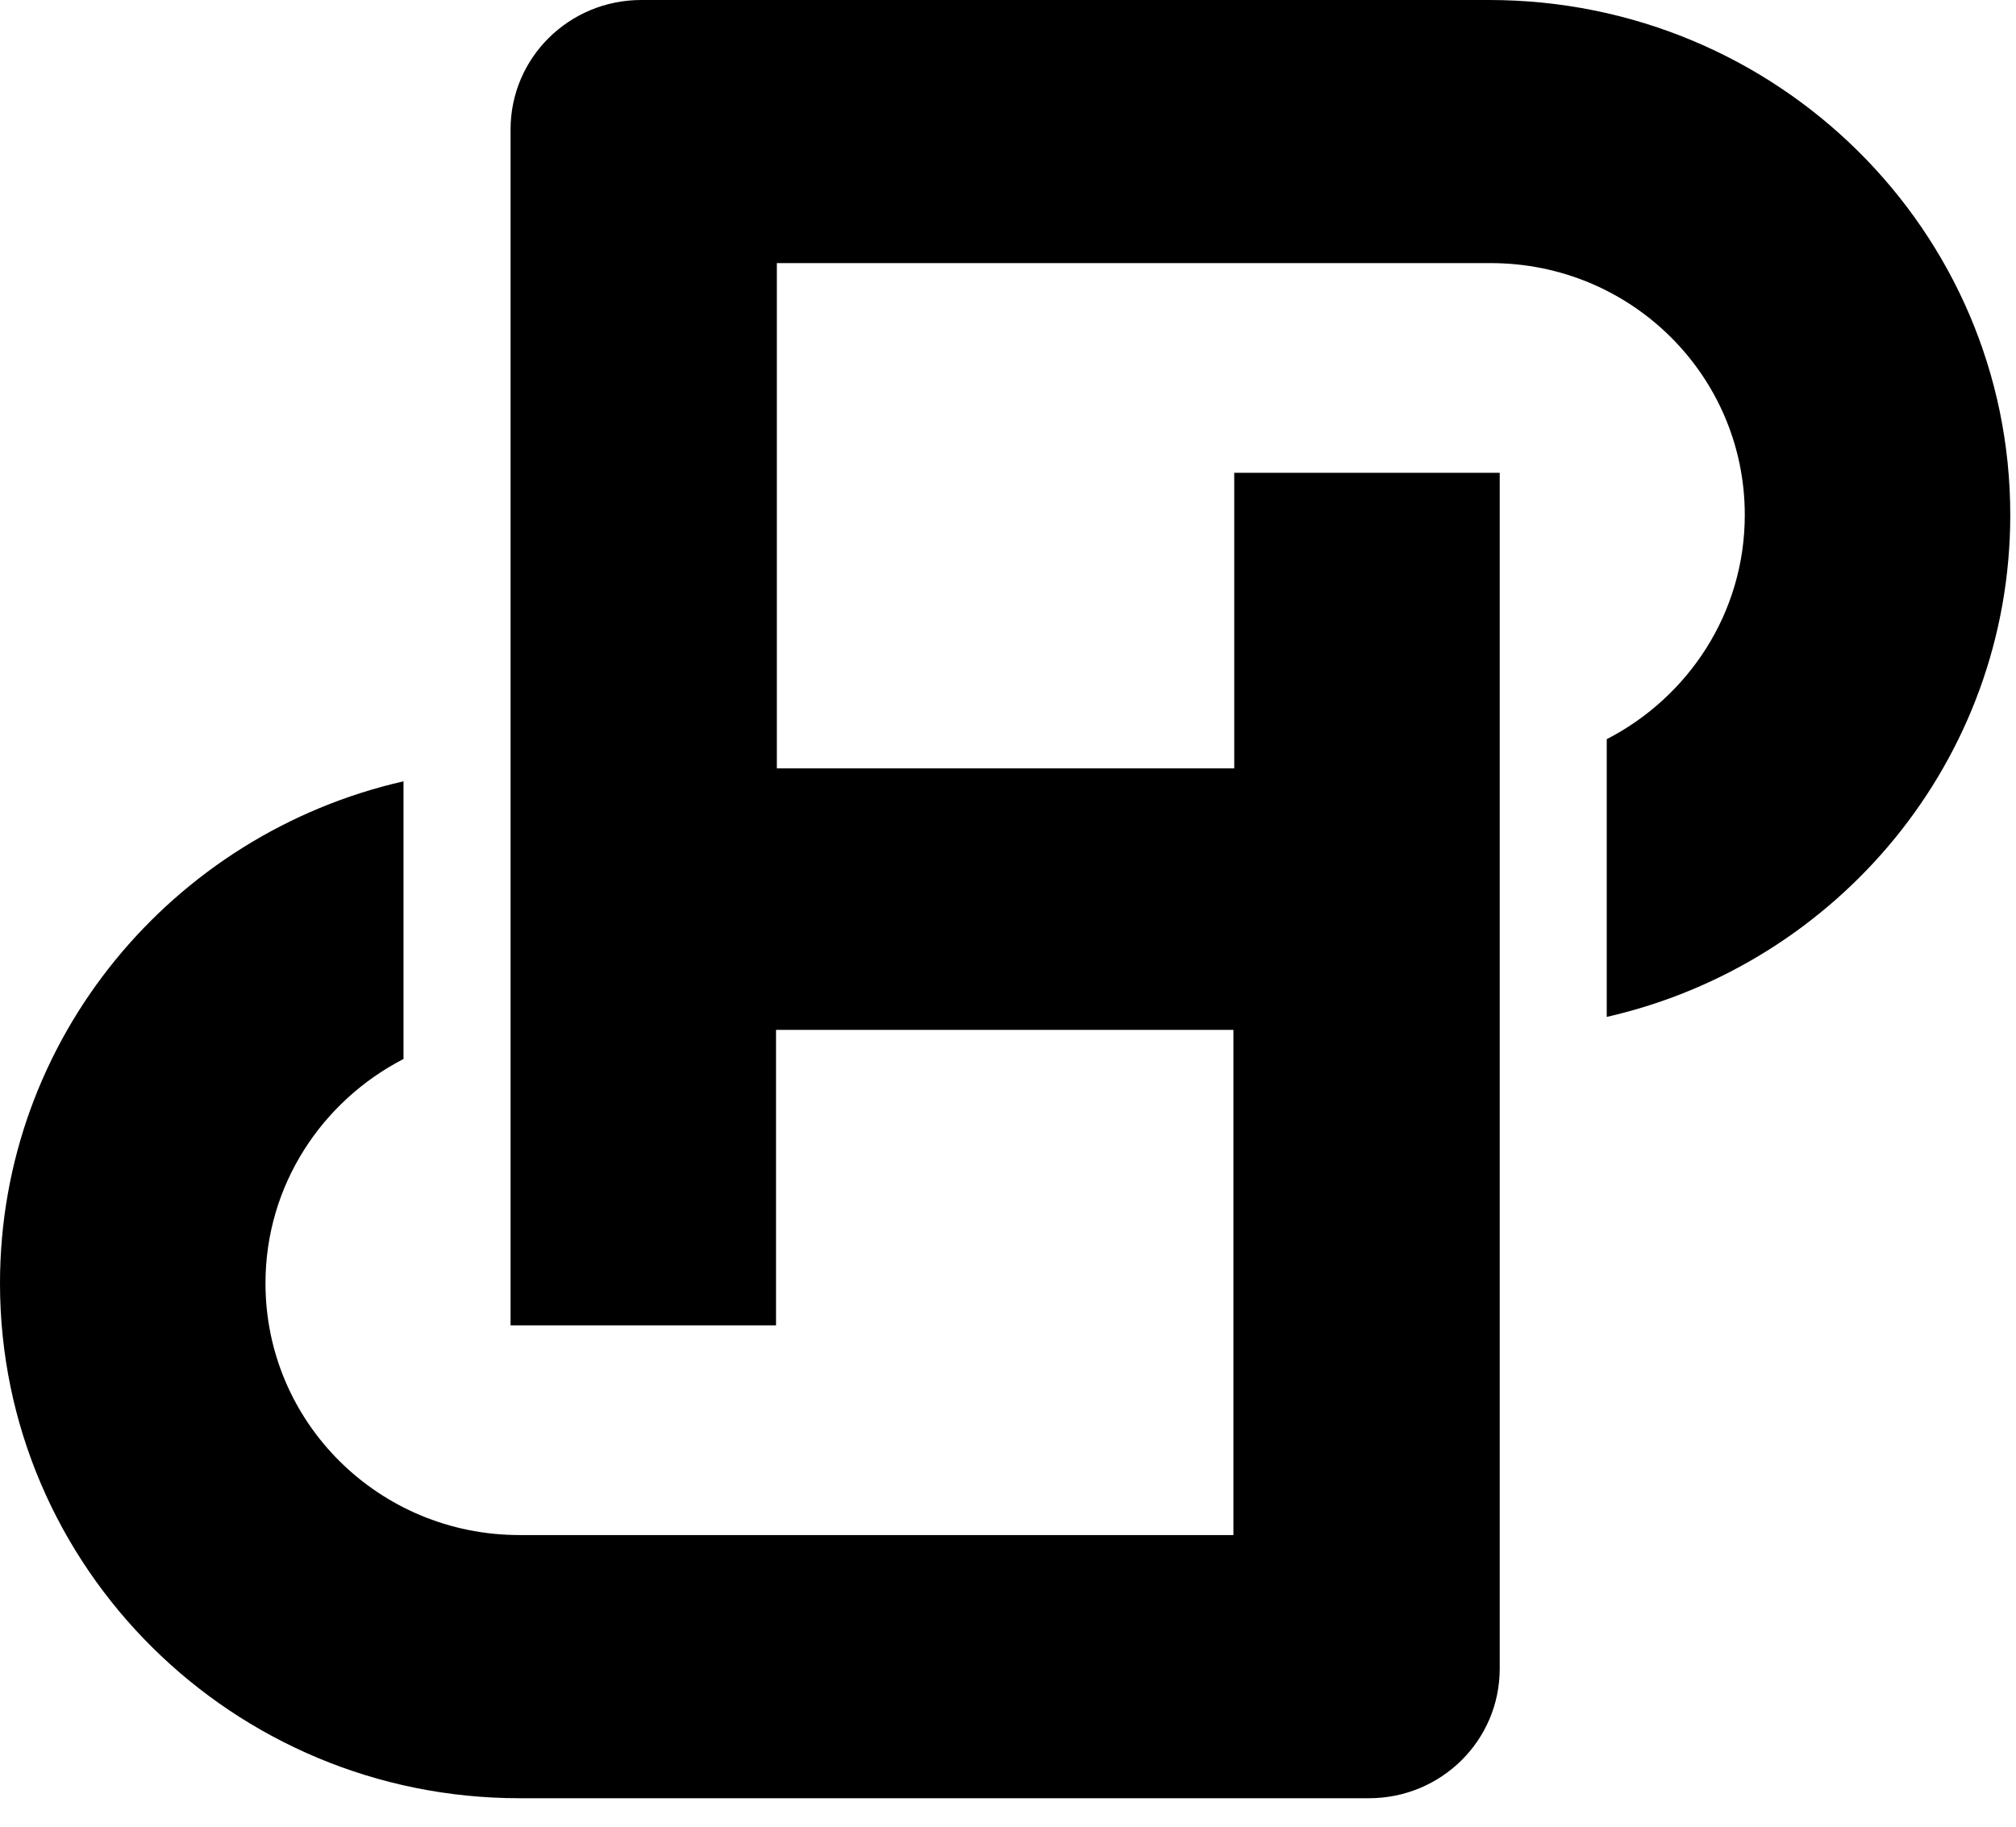 <svg width="32" height="29" viewBox="0 0 32 29" fill="none" xmlns="http://www.w3.org/2000/svg">
    <style>
        path {
            fill: black;
        }
        @media (prefers-color-scheme: dark) {
            path {
                fill: white;
            }
        }
    </style>
    <path d="M31.909 8.175C31.909 12.057 29.173 15.309 25.504 16.144V11.735C26.8 11.067 27.695 9.73 27.695 8.175C27.695 5.964 25.893 4.177 23.663 4.177H12.331V12.185V12.198H19.591V12.185V7.506H23.805V26.491C23.805 27.635 22.872 28.548 21.731 28.548H8.246C3.695 28.548 0 24.884 0 20.373C0 16.491 2.736 13.239 6.405 12.404V16.812C5.109 17.481 4.214 18.818 4.214 20.373C4.214 22.584 6.016 24.37 8.246 24.37H19.578V16.363V16.35H12.318V16.363V21.041H8.104V2.057C8.104 0.913 9.037 0 10.178 0H23.637C28.213 0 31.909 3.663 31.909 8.175Z" />
</svg>
